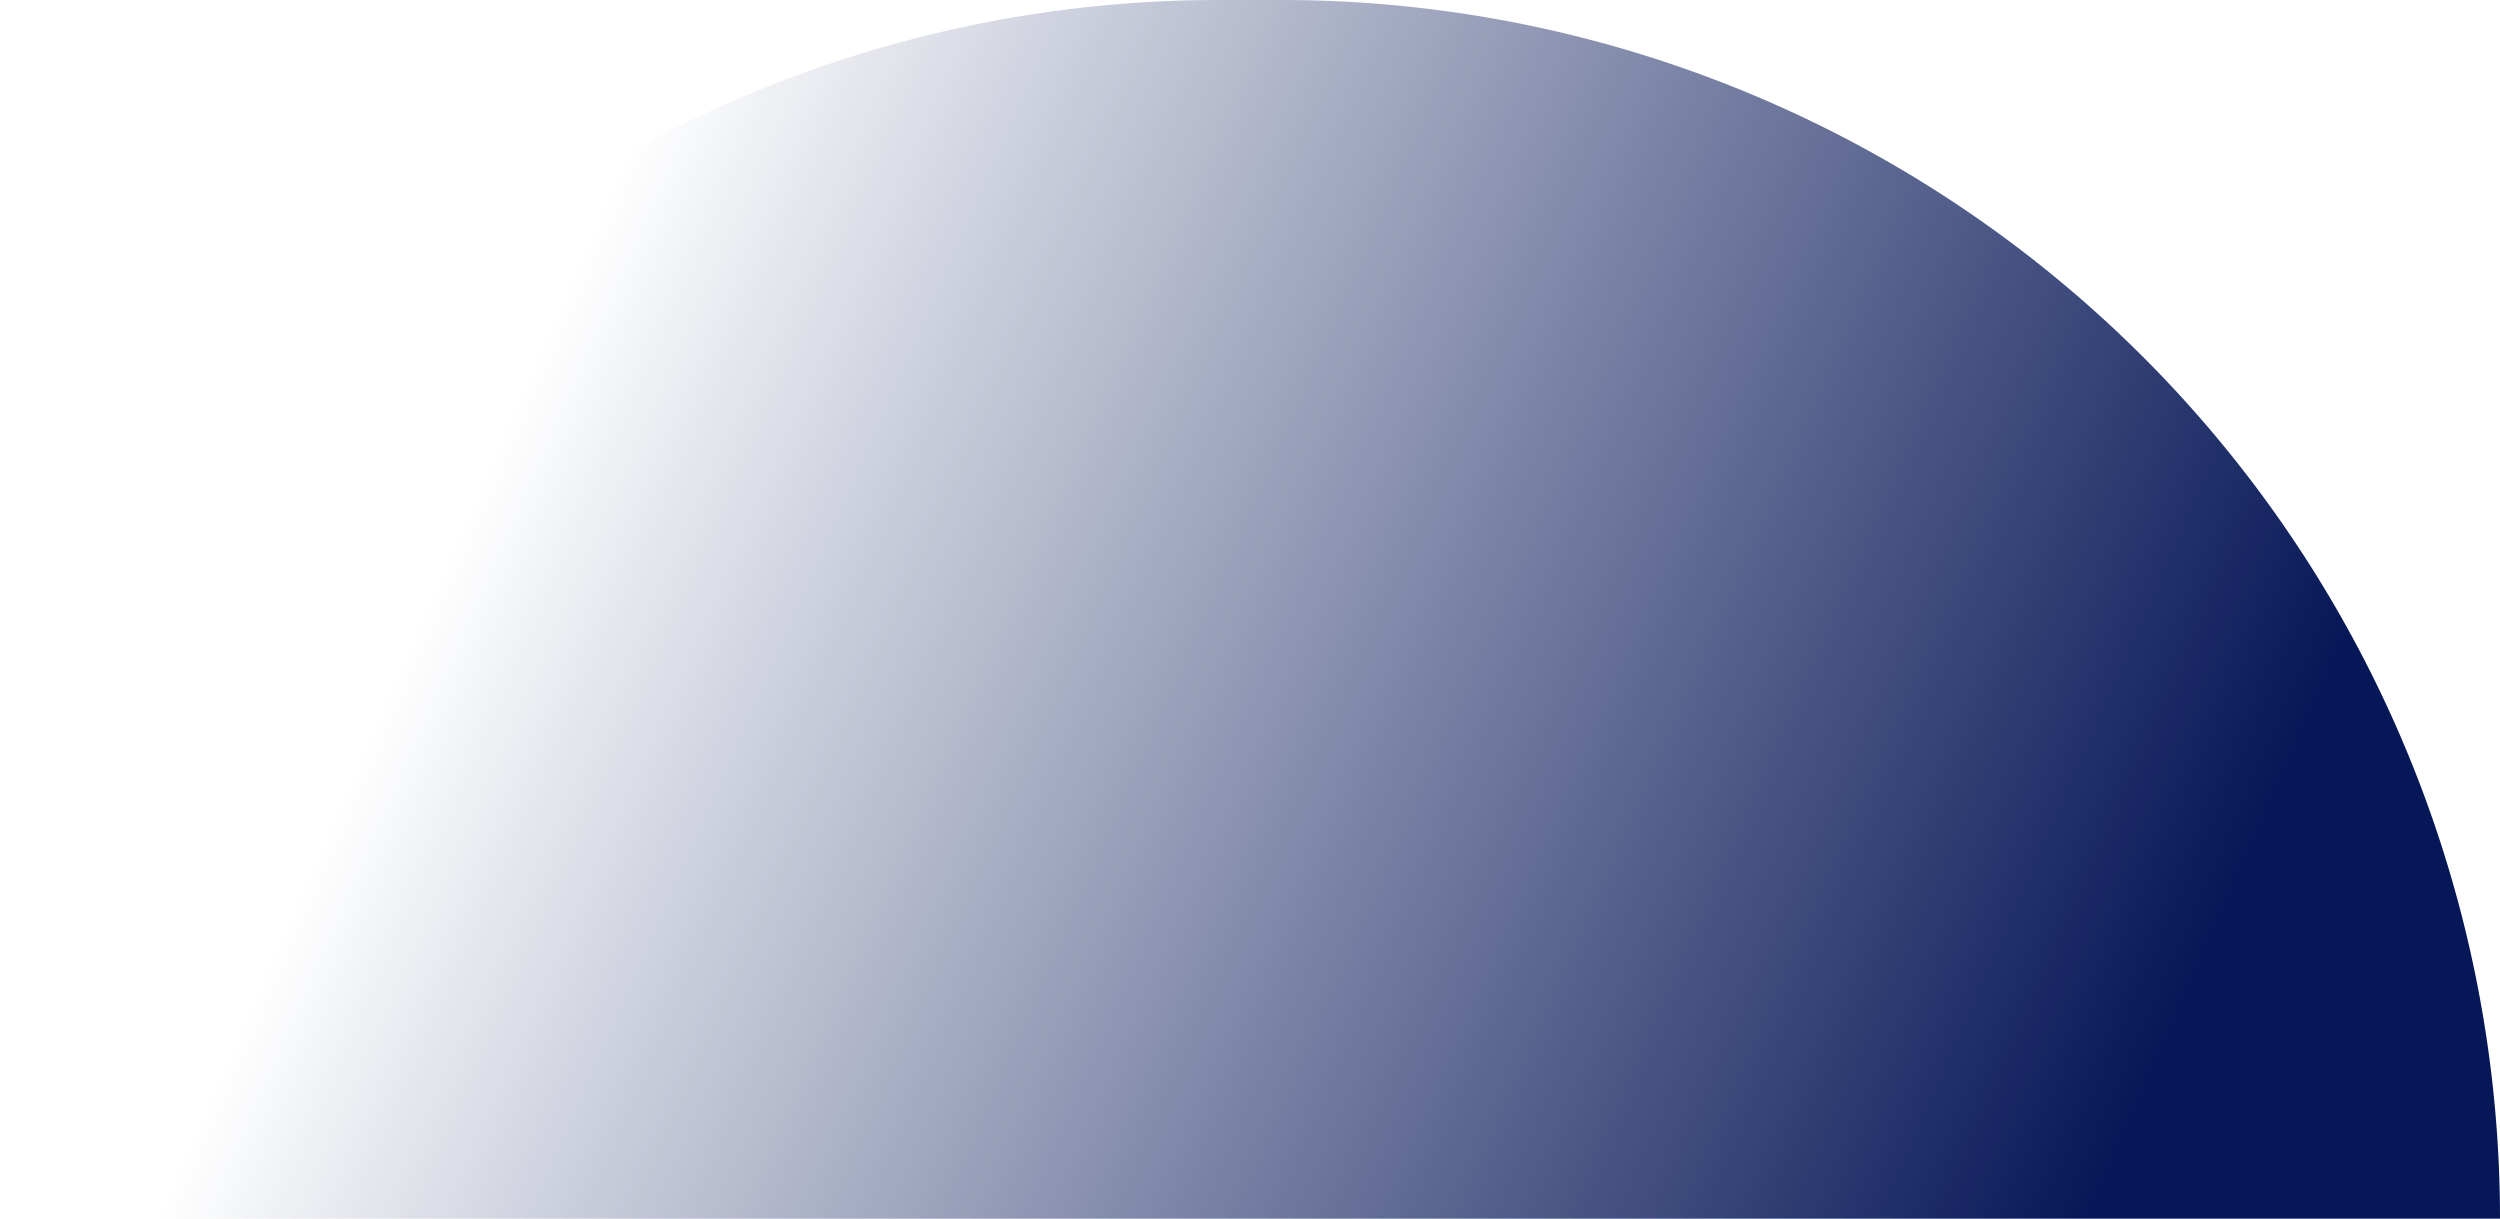 <svg xmlns="http://www.w3.org/2000/svg" xmlns:xlink="http://www.w3.org/1999/xlink" width="279" height="136" viewBox="0 0 279 136">
  <defs>
    <linearGradient id="linear-gradient" x1="0.907" y1="0.656" x2="0.173" y2="0.5" gradientUnits="objectBoundingBox">
      <stop offset="0" stop-color="#061757"/>
      <stop offset="1" stop-color="#061757" stop-opacity="0"/>
    </linearGradient>
  </defs>
  <path id="Rectangle_602" data-name="Rectangle 602" d="M136,0h7A136,136,0,0,1,279,136v0a0,0,0,0,1,0,0H0a0,0,0,0,1,0,0v0A136,136,0,0,1,136,0Z" fill="url(#linear-gradient)"/>
</svg>
